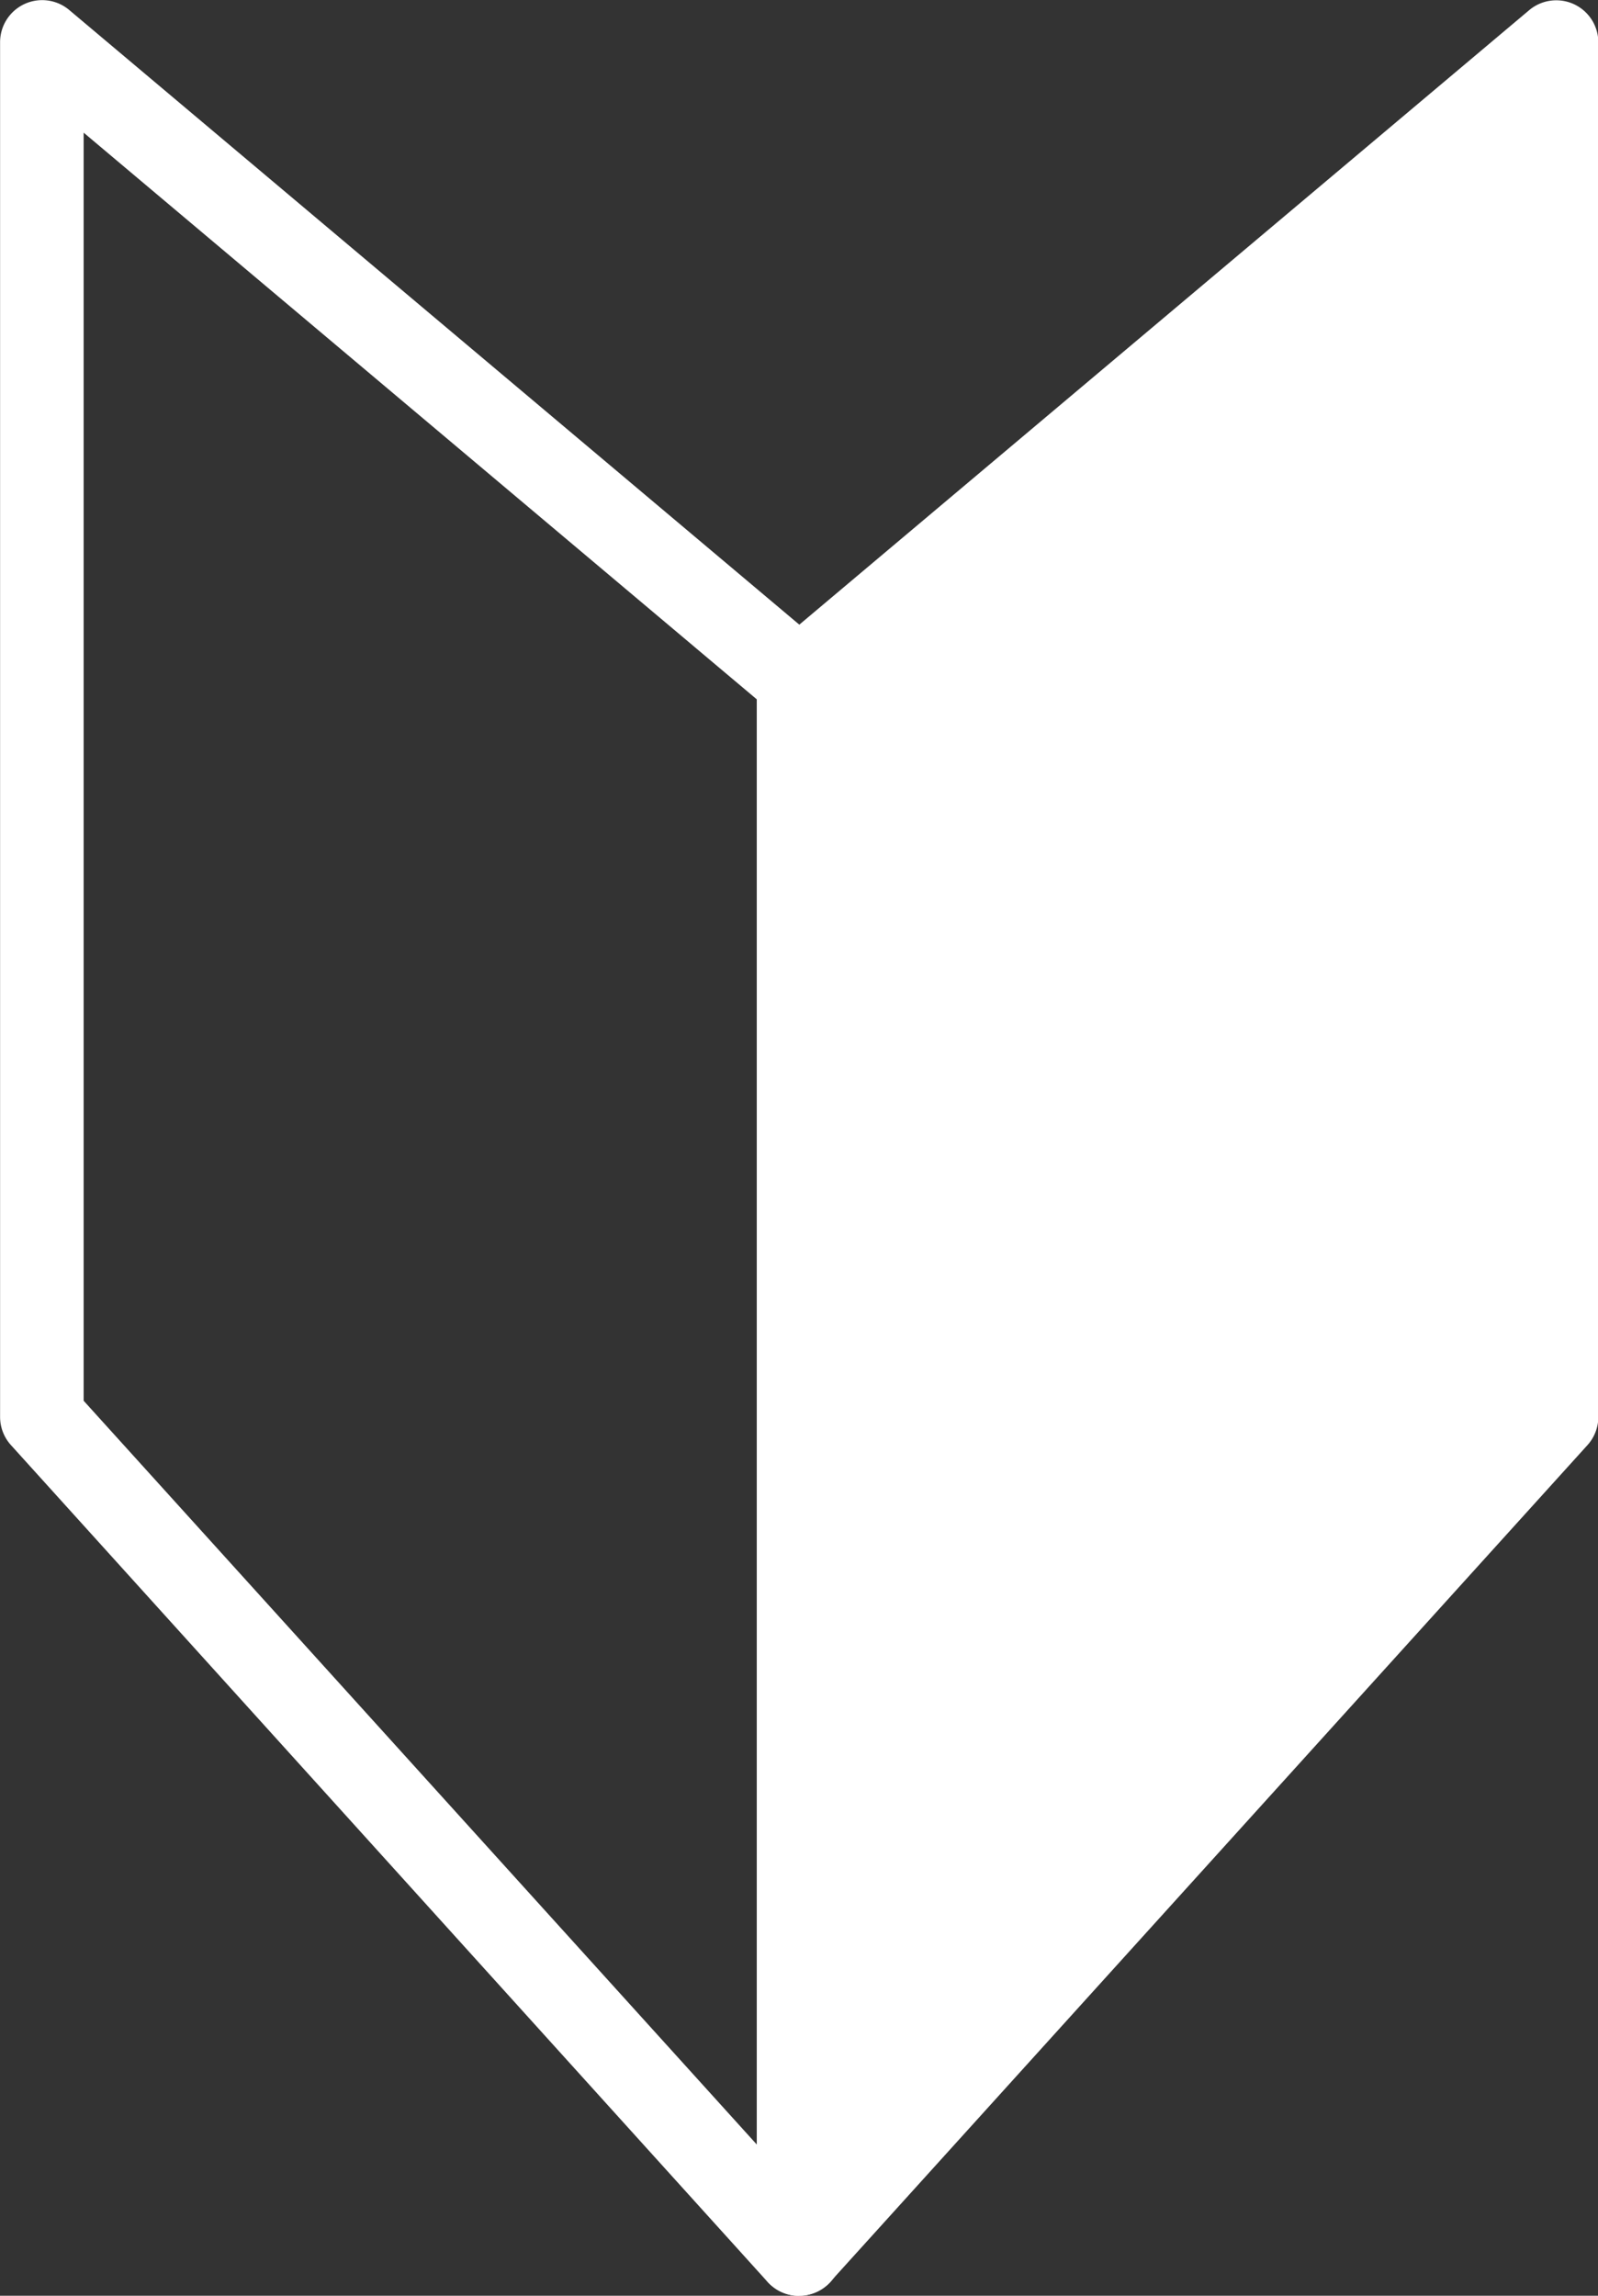 <svg xmlns="http://www.w3.org/2000/svg" width="18.992" height="27.277"><rect width="100%" height="100%" fill="#333333" stroke="none"/><g fill="#fff"><path d="m18.491 16.835-9 9.943v-18.7l9-7.575Z"/><path d="M9.496 27.278a.5.5 0 0 1-.5-.5v-18.7a.5.5 0 0 1 .178-.382l9-7.575a.5.5 0 0 1 .822.382v16.332a.5.5 0 0 1-.129.335l-9 9.943a.5.5 0 0 1-.371.165Zm.5-18.969V25.48l8-8.837V1.575Z"/><path d="M9.494 27.278a.5.5 0 0 1-.371-.165L.13 17.17a.5.5 0 0 1-.129-.335V.501A.5.5 0 0 1 .823.119l9 7.575a.5.5 0 0 1 .178.382v18.7a.5.5 0 0 1-.5.5Zm-8.5-10.635 8 8.837V8.309l-8-6.733Z"/></g></svg>